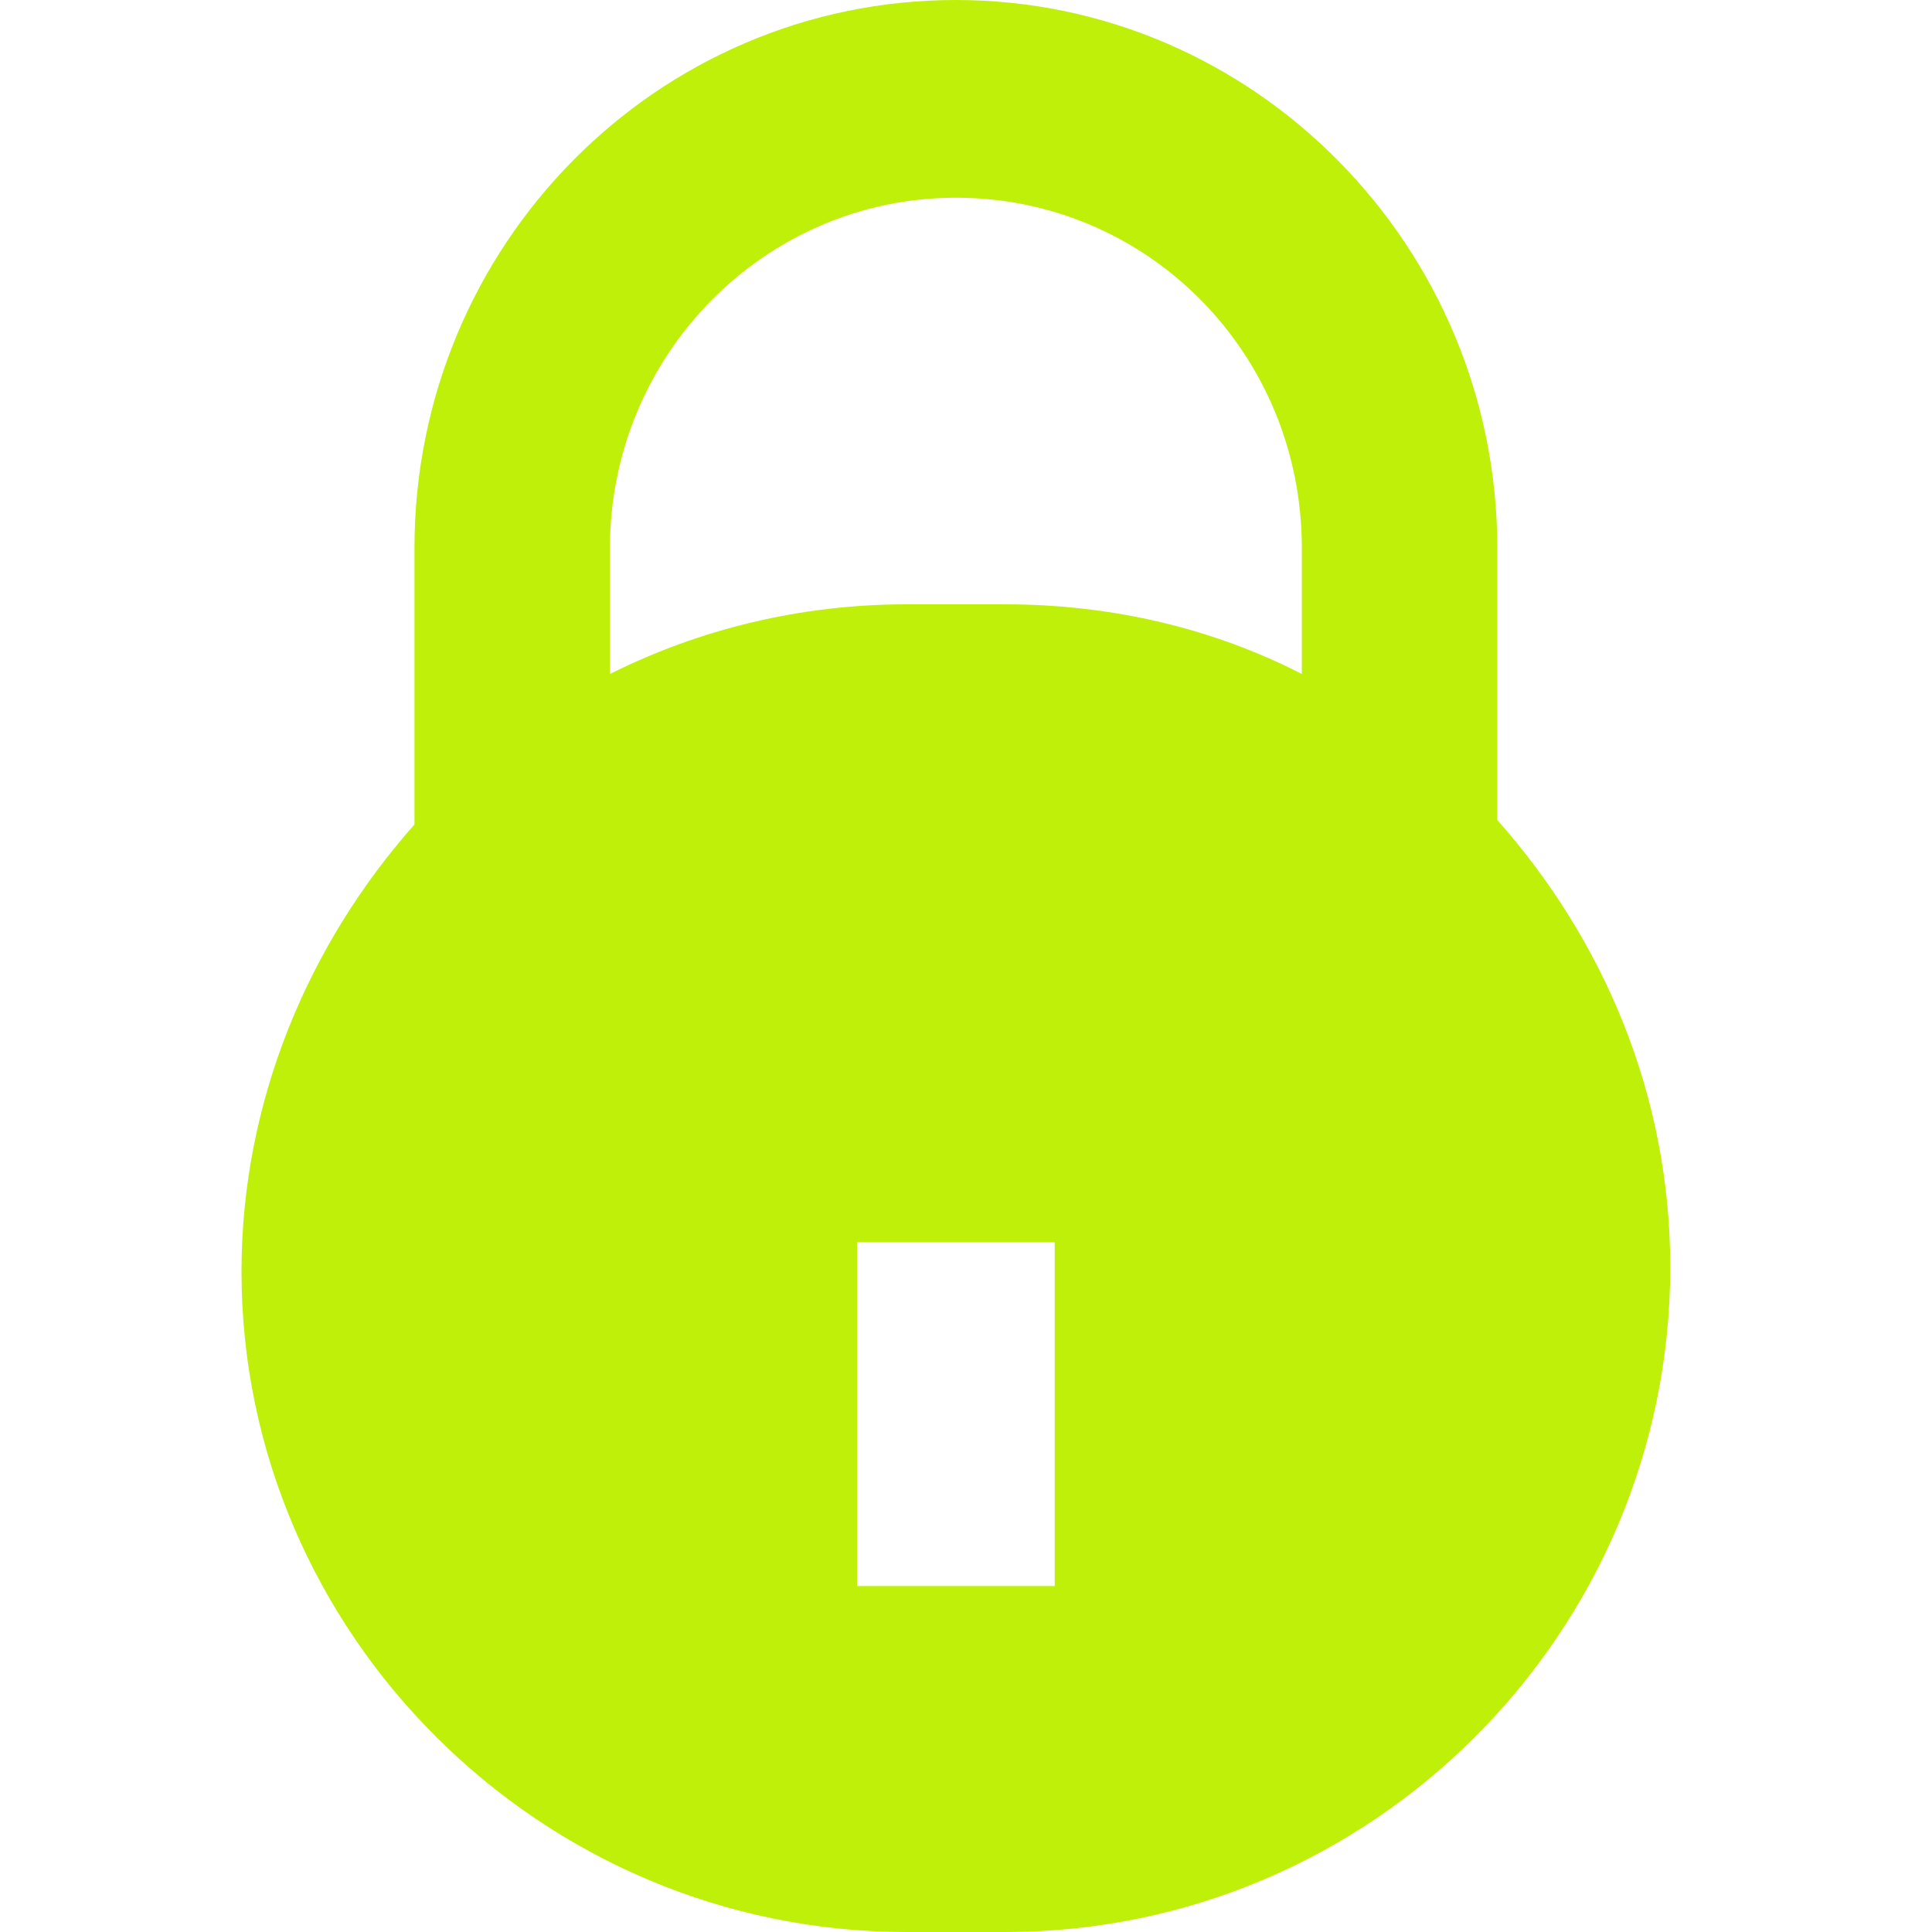 <svg xmlns="http://www.w3.org/2000/svg" width="40" height="40" viewBox="0 0 40 40" fill="none">
  <path d="M31 16.977V11.349C31 5.116 25.977 0 19.791 0C13.605 0 8.581 5.07 8.581 11.349V17.07C6.395 19.535 5 22.791 5 26.326C5 33.814 11.186 40 18.767 40H20.814C28.395 40 34.581 33.814 34.581 26.233C34.581 22.651 33.186 19.442 31 16.977ZM21.837 32.837H17.744V25.721H21.837V32.837ZM26.953 13.954C25.14 13.023 23.047 12.512 20.814 12.512H18.767C16.581 12.512 14.488 13.023 12.628 13.954V11.349C12.628 7.349 15.837 4.093 19.791 4.093C23.744 4.093 26.953 7.302 26.953 11.349V13.954Z" fill="#BFF009"/>
</svg>